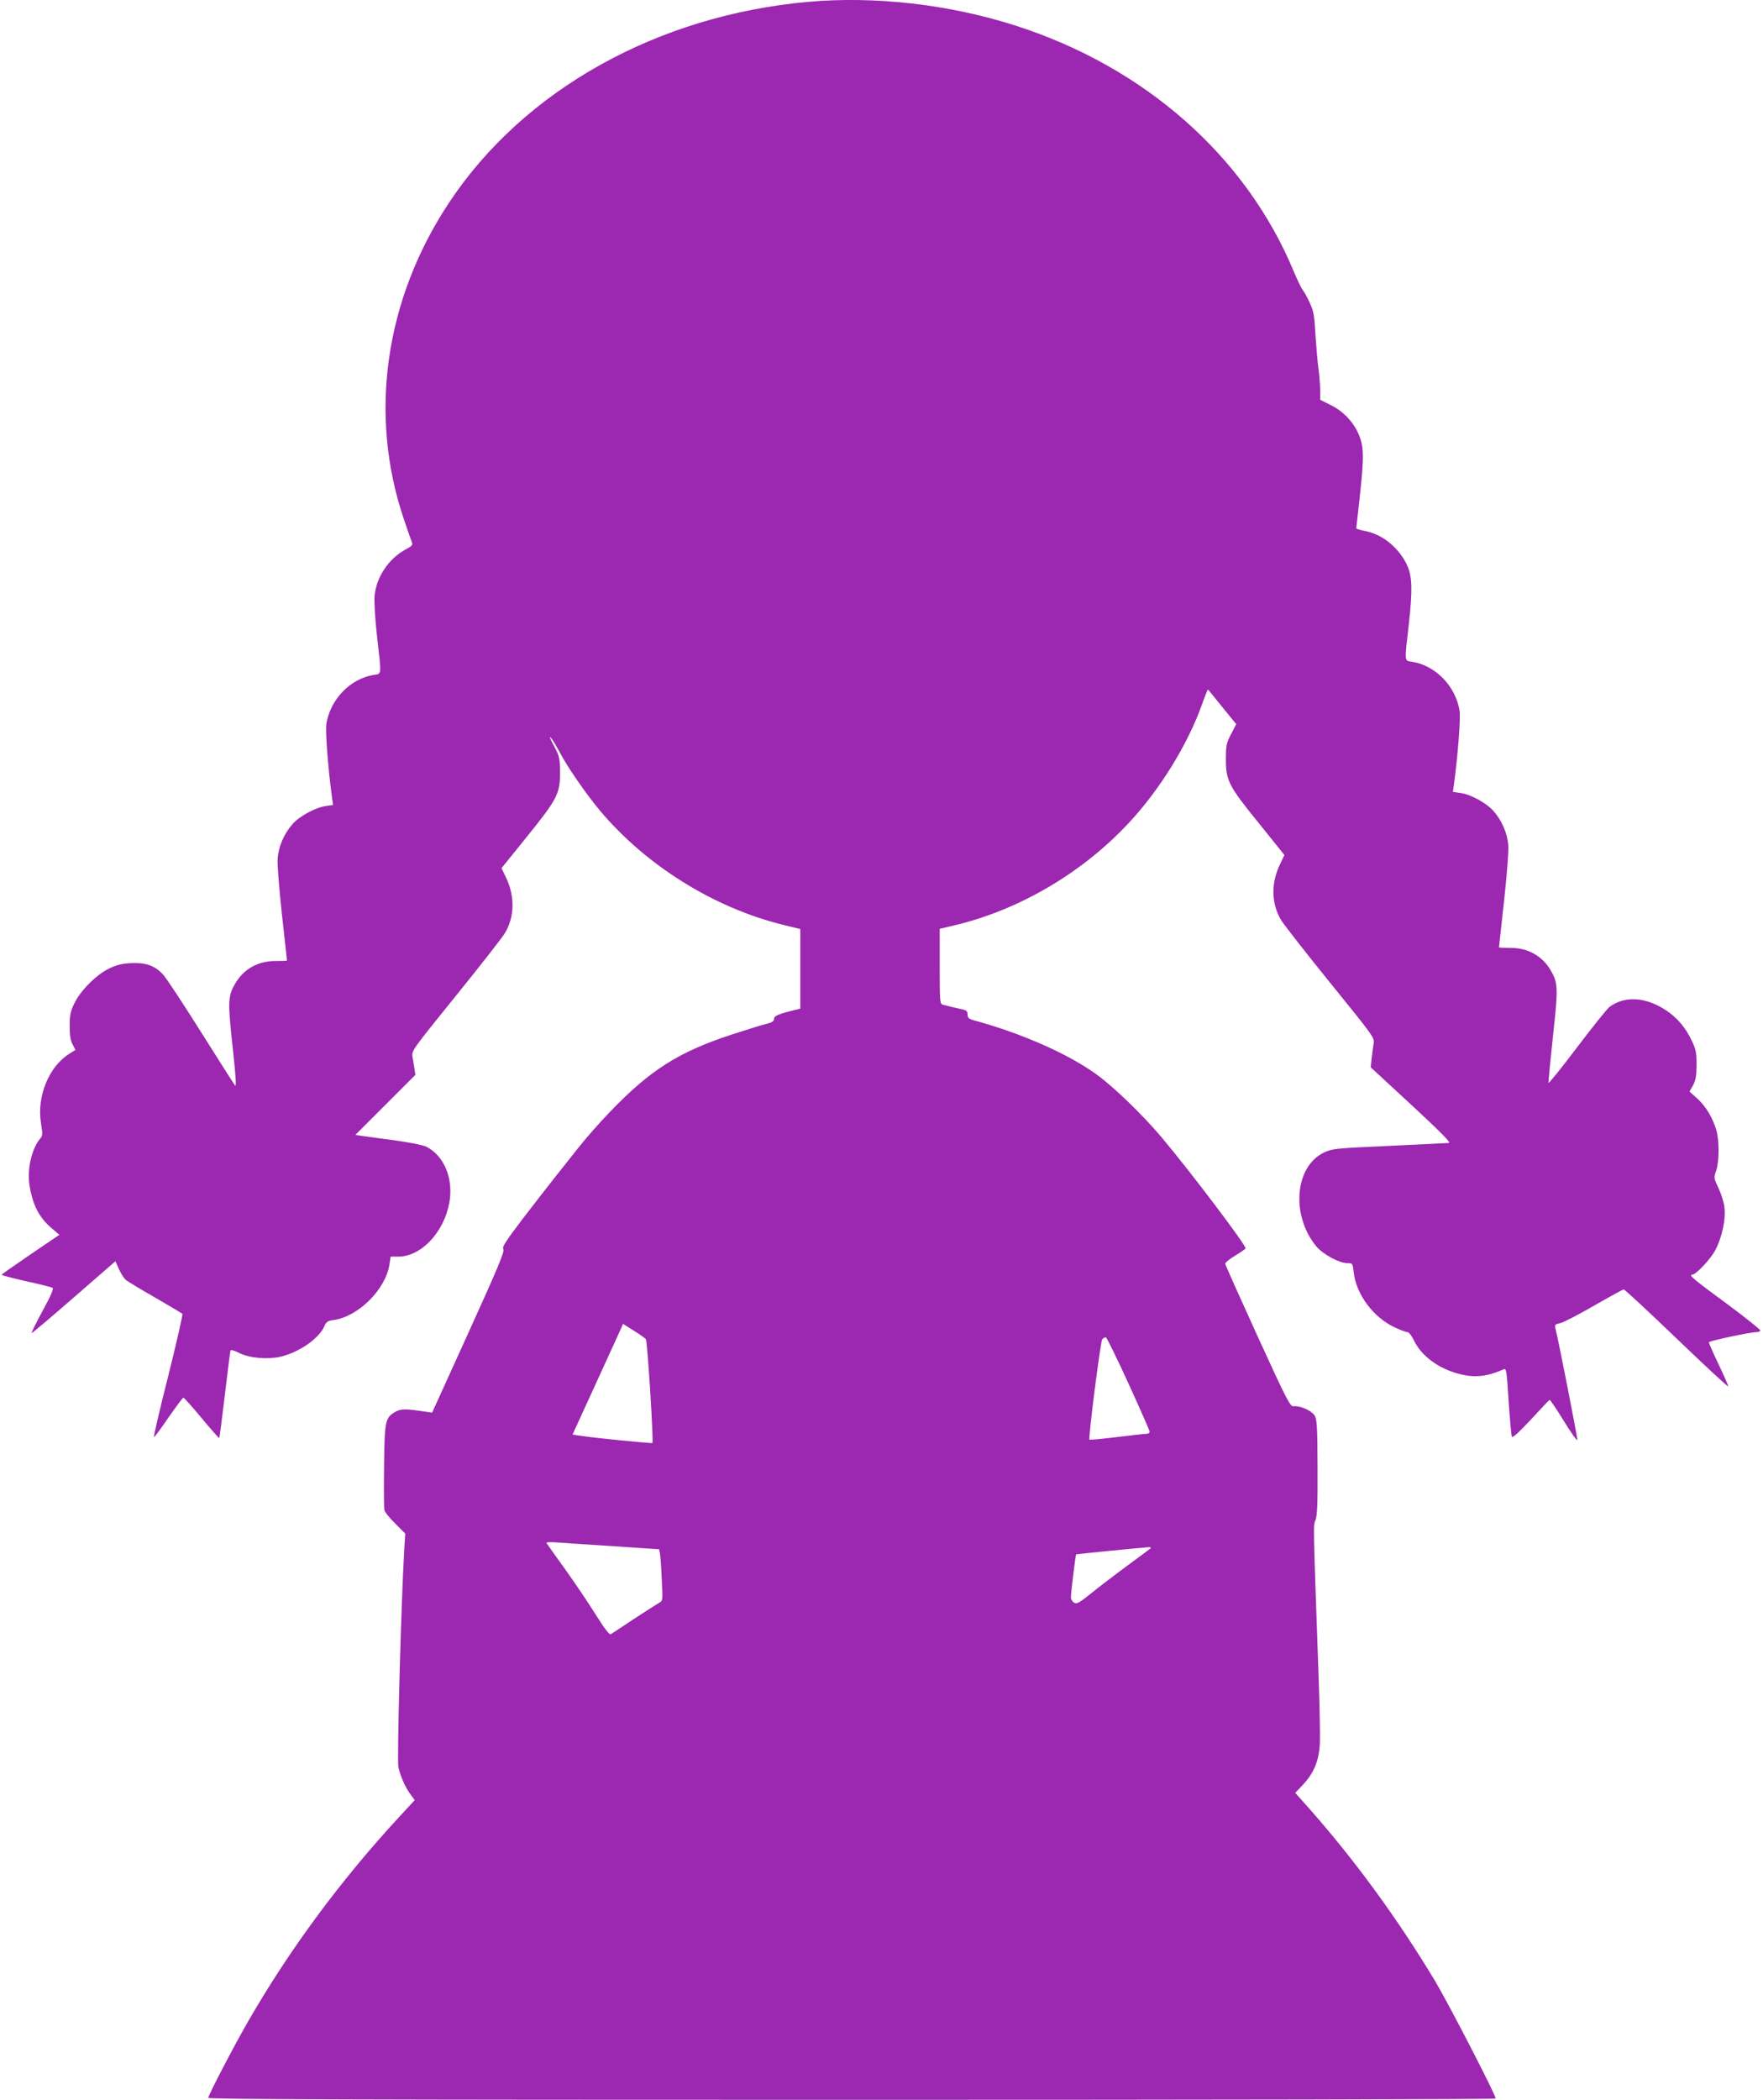 <?xml version="1.0" standalone="no"?>
<!DOCTYPE svg PUBLIC "-//W3C//DTD SVG 20010904//EN"
 "http://www.w3.org/TR/2001/REC-SVG-20010904/DTD/svg10.dtd">
<svg version="1.0" xmlns="http://www.w3.org/2000/svg"
 width="1075pt" height="1280pt" viewBox="0 0 1075 1280"
 preserveAspectRatio="xMidYMid meet">
<g transform="translate(0,1280) scale(0.1,-0.1)"
fill="#9c27b0" stroke="none">
<path d="M4930 12789 c-921 -82 -1735 -536 -2191 -1223 -393 -592 -493 -1296
-275 -1935 23 -69 46 -133 49 -141 5 -11 -6 -22 -39 -39 -104 -56 -180 -169
-190 -284 -3 -35 3 -141 15 -246 28 -245 29 -227 -20 -235 -143 -23 -265 -149
-289 -299 -7 -46 11 -277 35 -453 l6 -41 -42 -6 c-63 -8 -163 -62 -205 -110
-52 -59 -86 -138 -91 -211 -3 -34 9 -182 26 -339 17 -154 31 -280 31 -282 0
-2 -31 -3 -68 -3 -107 1 -195 -48 -247 -136 -45 -77 -47 -108 -17 -384 19
-172 24 -248 16 -240 -6 7 -100 155 -209 328 -109 173 -213 332 -233 352 -50
53 -104 71 -194 67 -55 -3 -88 -11 -133 -33 -78 -38 -173 -133 -211 -211 -25
-51 -29 -72 -29 -140 0 -57 5 -89 18 -112 l17 -33 -38 -24 c-124 -78 -199
-260 -172 -423 10 -63 10 -77 -3 -91 -53 -61 -83 -189 -67 -288 20 -121 58
-195 135 -261 l47 -40 -175 -119 c-97 -66 -176 -121 -177 -125 0 -3 67 -20
149 -39 82 -18 155 -36 161 -40 9 -5 -9 -47 -60 -140 -39 -72 -70 -134 -67
-136 2 -2 118 96 257 217 l254 221 21 -48 c12 -27 31 -56 41 -65 10 -9 91 -58
179 -108 88 -51 163 -96 167 -99 4 -4 -35 -175 -86 -379 -52 -205 -91 -373
-87 -373 4 0 44 54 89 120 46 66 86 120 90 120 5 0 55 -56 112 -125 57 -68
105 -123 107 -121 2 2 17 120 34 262 17 142 32 264 34 270 2 8 21 3 55 -14 62
-31 173 -40 251 -22 115 27 237 113 268 188 10 24 20 31 53 35 152 20 320 187
343 340 l7 47 47 0 c139 0 278 148 311 329 26 146 -31 285 -140 341 -21 10
-99 26 -195 39 -88 12 -177 24 -199 27 l-39 6 183 183 183 183 -6 39 c-3 21
-9 54 -12 73 -6 34 2 45 265 370 149 184 284 357 300 384 59 101 60 225 4 340
l-26 54 152 188 c188 233 205 265 205 394 -1 86 -4 100 -30 150 -36 67 -41 81
-20 55 9 -11 29 -45 45 -75 46 -90 162 -258 249 -362 280 -333 693 -591 1114
-695 l107 -26 0 -243 0 -242 -27 -7 c-104 -25 -133 -37 -133 -55 0 -14 -11
-22 -42 -30 -24 -5 -120 -35 -215 -66 -324 -106 -497 -215 -743 -471 -63 -65
-152 -166 -197 -224 -45 -57 -109 -138 -142 -179 -33 -41 -119 -153 -192 -247
-107 -141 -129 -176 -120 -187 10 -12 -31 -110 -211 -506 l-223 -491 -35 5
c-125 19 -153 19 -185 2 -66 -36 -70 -53 -73 -330 -2 -136 -1 -259 2 -271 3
-13 33 -50 67 -83 l60 -60 -6 -98 c-19 -318 -45 -1285 -36 -1326 14 -59 43
-125 75 -167 l25 -34 -98 -106 c-351 -380 -663 -801 -914 -1236 -85 -146 -247
-457 -247 -473 0 -9 948 -12 3925 -12 2159 0 3925 3 3925 8 0 23 -284 572
-368 714 -230 382 -489 737 -771 1056 l-83 93 47 50 c67 72 97 145 103 249 2
47 -1 222 -7 390 -34 967 -34 939 -20 973 11 25 14 98 13 323 -1 256 -4 294
-19 317 -19 29 -90 60 -126 55 -22 -3 -37 25 -221 427 -108 237 -197 435 -197
442 -1 6 26 28 59 48 33 20 62 40 65 45 8 13 -332 463 -511 676 -116 138 -295
311 -401 387 -172 123 -442 243 -725 322 -51 13 -58 19 -58 40 0 19 -7 26 -27
31 -47 10 -107 25 -125 30 -17 5 -18 25 -18 233 l0 229 88 21 c421 99 832 351
1117 683 169 196 316 444 395 666 18 51 34 91 36 89 2 -1 41 -50 87 -107 l85
-104 -31 -60 c-29 -56 -32 -69 -32 -156 0 -129 17 -162 205 -393 l152 -189
-26 -54 c-56 -115 -55 -238 4 -340 16 -27 151 -200 300 -384 263 -324 272
-336 266 -370 -3 -19 -9 -60 -12 -90 l-6 -56 248 -229 c180 -167 243 -231 229
-232 -11 -1 -175 -9 -365 -18 -333 -15 -347 -17 -398 -41 -177 -86 -201 -381
-47 -570 40 -49 141 -104 191 -104 32 0 32 0 39 -59 15 -131 119 -271 247
-331 35 -17 70 -30 79 -30 10 0 27 -22 43 -55 45 -92 149 -168 273 -200 96
-25 169 -17 274 29 14 6 17 -18 28 -196 8 -112 16 -209 20 -216 5 -8 44 28
116 105 60 65 111 119 114 120 3 1 42 -56 86 -128 44 -71 81 -124 83 -117 2
11 -114 604 -134 682 -5 20 -1 24 28 30 18 3 111 51 206 106 96 55 178 100
183 100 6 0 151 -135 322 -299 172 -165 313 -296 315 -292 1 4 -25 64 -58 133
-33 69 -60 130 -60 136 0 8 253 62 293 62 9 0 18 4 21 9 3 4 -91 80 -209 167
-197 144 -232 174 -206 174 22 0 111 94 140 149 41 77 65 188 56 261 -3 30
-20 83 -36 117 -29 61 -30 63 -14 108 19 58 19 185 0 248 -23 76 -65 145 -116
191 l-47 42 22 39 c16 32 21 58 21 125 0 75 -4 93 -31 150 -39 80 -88 137
-156 182 -123 81 -249 89 -343 21 -14 -10 -102 -120 -197 -245 -95 -126 -174
-224 -176 -219 -1 5 11 132 27 282 33 299 32 326 -14 405 -52 88 -140 137
-247 136 -37 0 -68 1 -68 3 0 2 14 128 31 282 17 157 29 305 26 339 -5 73 -39
152 -90 210 -43 49 -139 102 -201 110 l-47 7 6 41 c24 176 42 407 35 453 -24
150 -146 276 -289 299 -49 8 -48 -10 -20 235 22 196 20 280 -7 344 -45 107
-147 195 -255 217 -32 6 -59 14 -59 18 1 3 11 101 24 218 25 232 22 287 -15
367 -33 70 -93 131 -165 166 l-64 32 0 61 c-1 33 -5 93 -11 131 -5 39 -13 131
-18 205 -6 116 -11 143 -35 195 -15 33 -33 66 -41 75 -8 9 -33 60 -56 115
-291 701 -907 1246 -1697 1499 -401 129 -855 181 -1262 145z m-992 -8152 c10
-13 48 -624 40 -633 -5 -4 -349 30 -440 44 l-47 7 135 295 c74 162 144 314
154 337 l19 43 65 -41 c36 -22 69 -46 74 -52z m2944 -273 c70 -153 128 -285
128 -291 0 -7 -8 -13 -17 -13 -10 0 -92 -9 -182 -20 -91 -11 -166 -18 -168
-16 -8 8 67 599 78 612 7 8 17 13 23 11 5 -2 68 -129 138 -283z m-3130 -990
l267 -18 5 -25 c3 -14 8 -85 11 -158 7 -130 7 -131 -17 -144 -12 -7 -81 -51
-153 -98 -71 -47 -134 -89 -141 -93 -8 -5 -40 37 -93 122 -45 72 -129 196
-187 277 -58 80 -107 150 -111 156 -4 7 21 8 73 4 43 -3 199 -14 346 -23z
m3263 -13 c-6 -5 -72 -54 -148 -110 -76 -56 -174 -131 -218 -167 -68 -54 -83
-63 -99 -54 -11 6 -20 21 -20 33 0 28 28 259 32 262 3 2 380 39 443 44 11 0
15 -3 10 -8z"/>
</g>
</svg>
